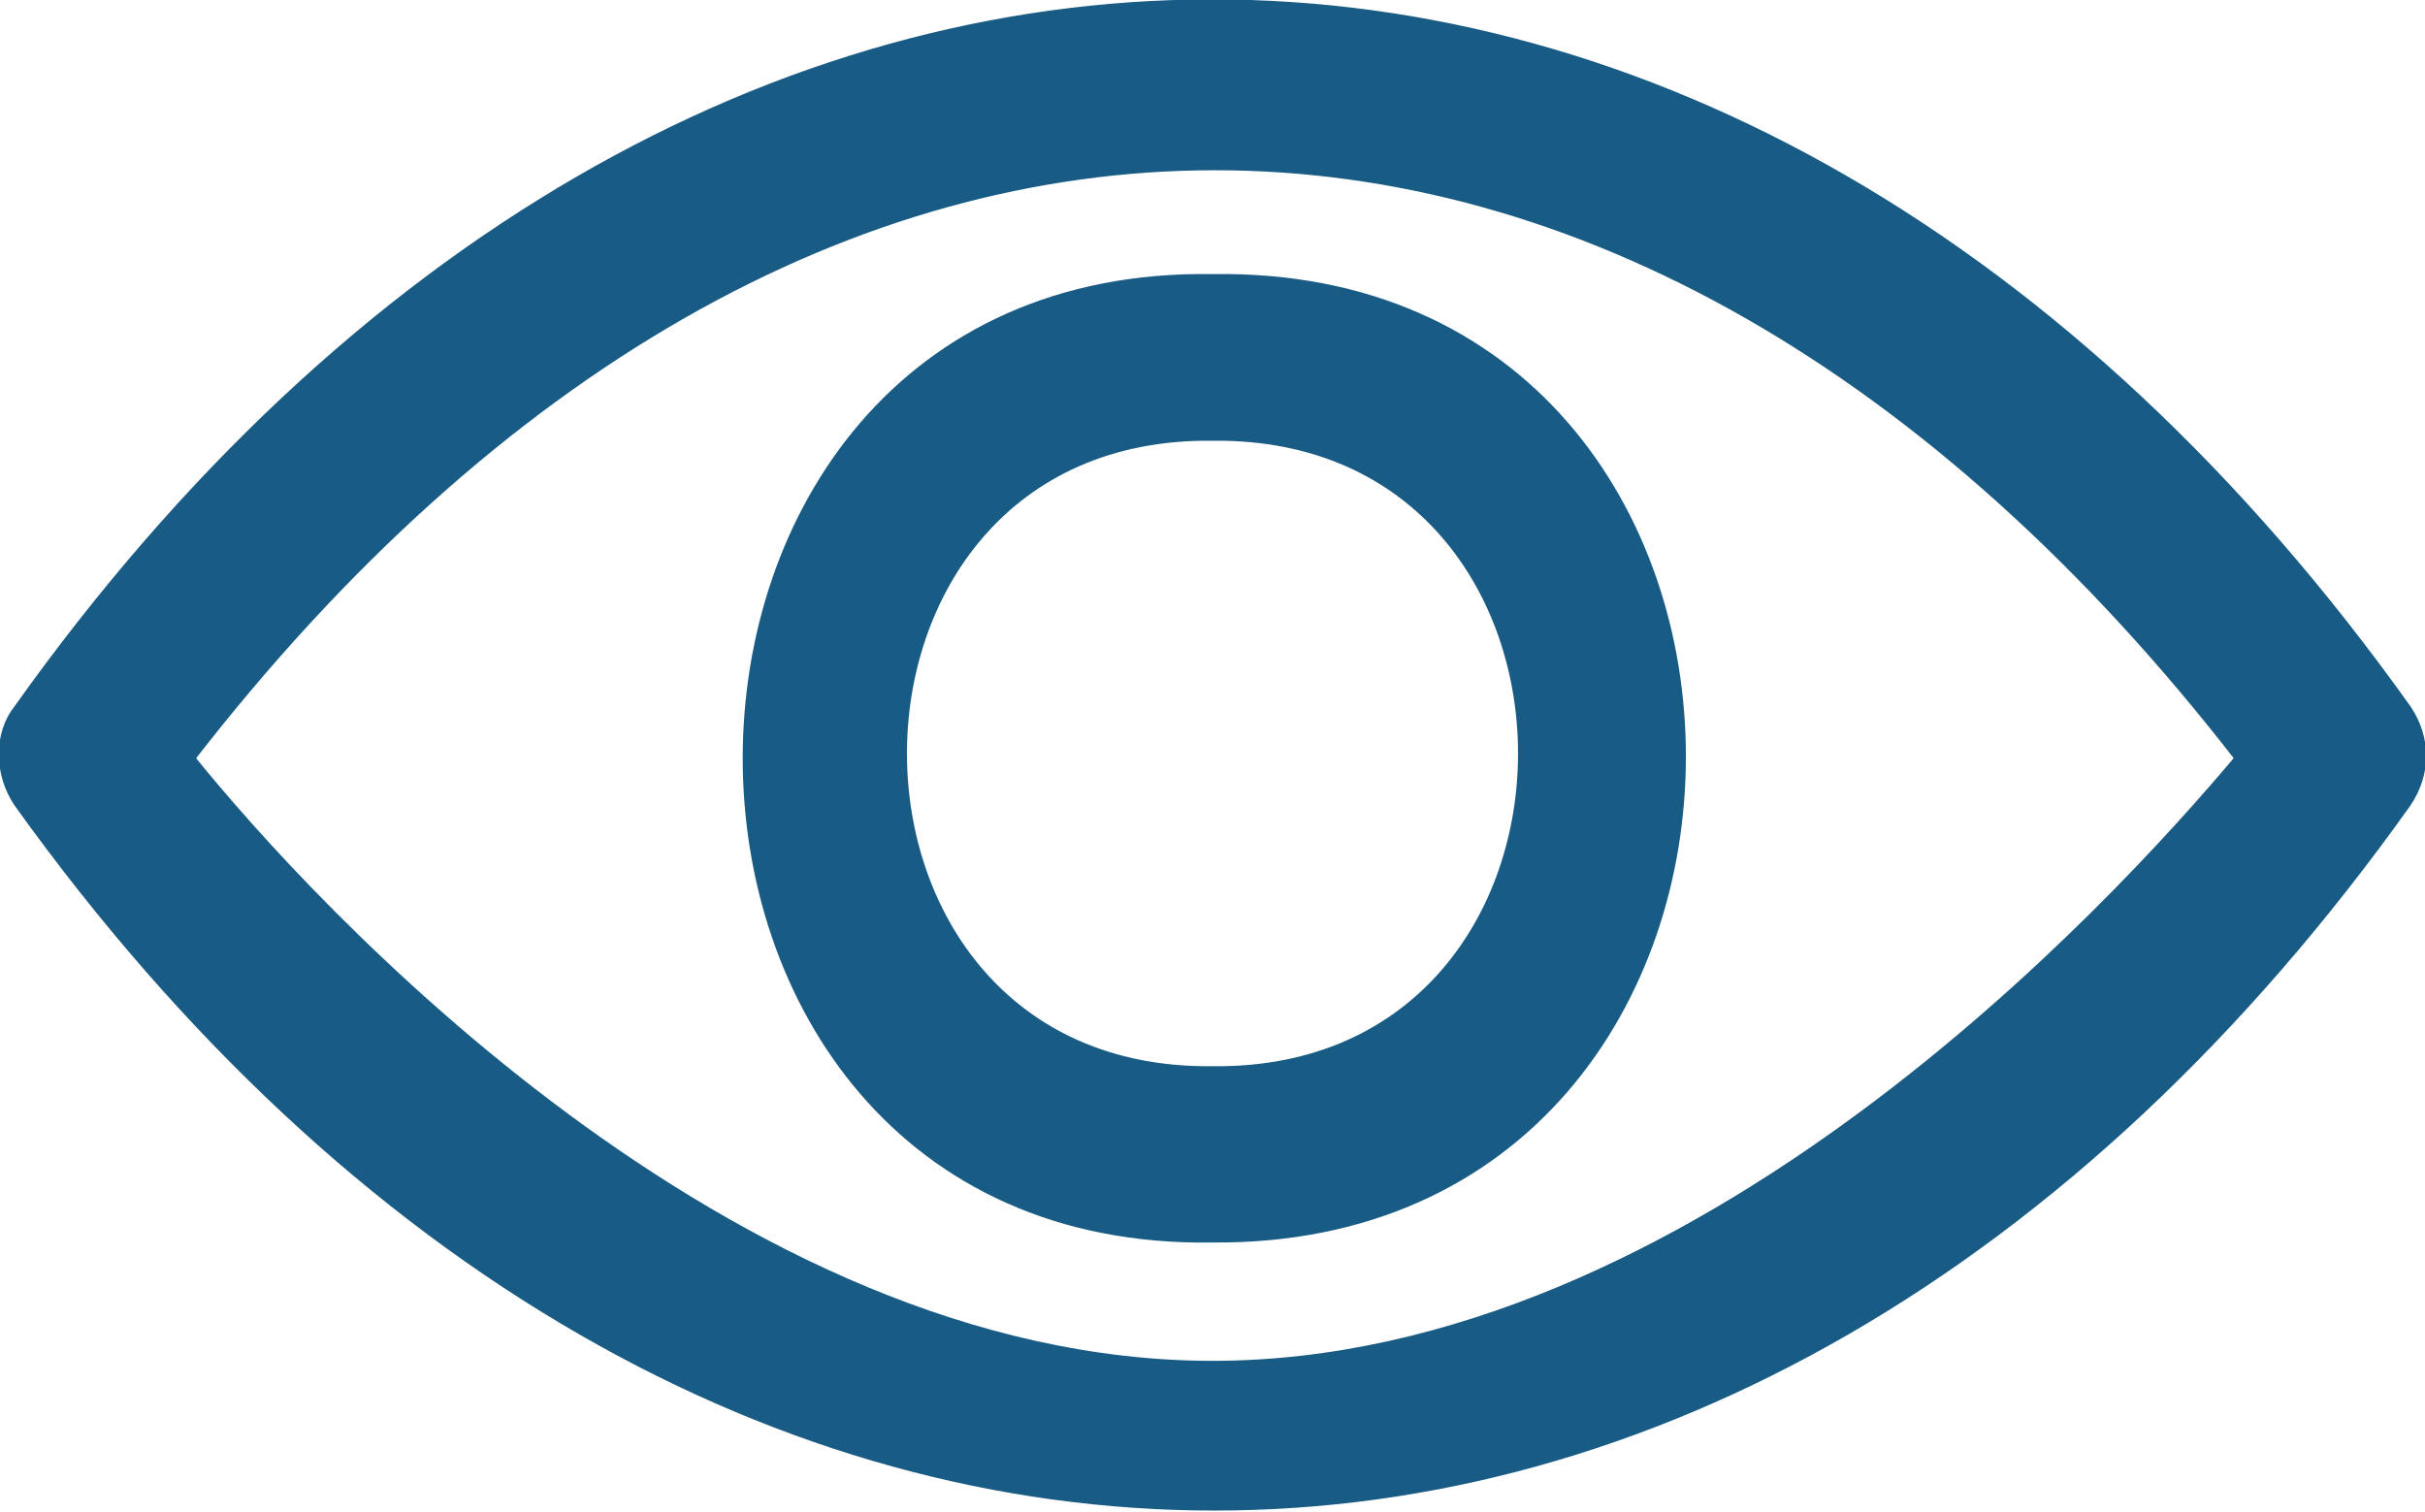 <?xml version="1.0" encoding="utf-8"?>
<!-- Generator: Adobe Illustrator 27.0.1, SVG Export Plug-In . SVG Version: 6.00 Build 0)  -->
<svg version="1.1" id="Layer_2_00000156556964683998091920000009040232617296860562_"
	 xmlns="http://www.w3.org/2000/svg" xmlns:xlink="http://www.w3.org/1999/xlink" x="0px" y="0px" viewBox="0 0 50.2 31.3"
	 style="enable-background:new 0 0 50.2 31.3;" xml:space="preserve">
<style type="text/css">
	.st0{fill:#185B85;stroke:#185B85;stroke-width:0.25;stroke-miterlimit:10;}
</style>
<g id="Layer_1-2">
	<g>
		<path class="st0" d="M49.8,14.7C35.9-4.8,14.2-4.7,0.4,14.7C0,15.2,0,16,0.4,16.6C14.3,36,36,36,49.8,16.6
			C50.2,16,50.2,15.3,49.8,14.7z M25.1,28.3c-10,0-18.7-9.5-21.2-12.6c12.7-16.4,29.8-16.4,42.5,0C43.8,18.8,35.1,28.3,25.1,28.3z"
			/>
		<path class="st0" d="M25.1,5.8c-12.8-0.2-12.8,20,0,19.8C38,25.7,38,5.6,25.1,5.8z M25.1,22.2c-8.6,0.1-8.6-13.3,0-13.2
			C33.7,8.9,33.7,22.3,25.1,22.2z"/>
	</g>
</g>
</svg>

